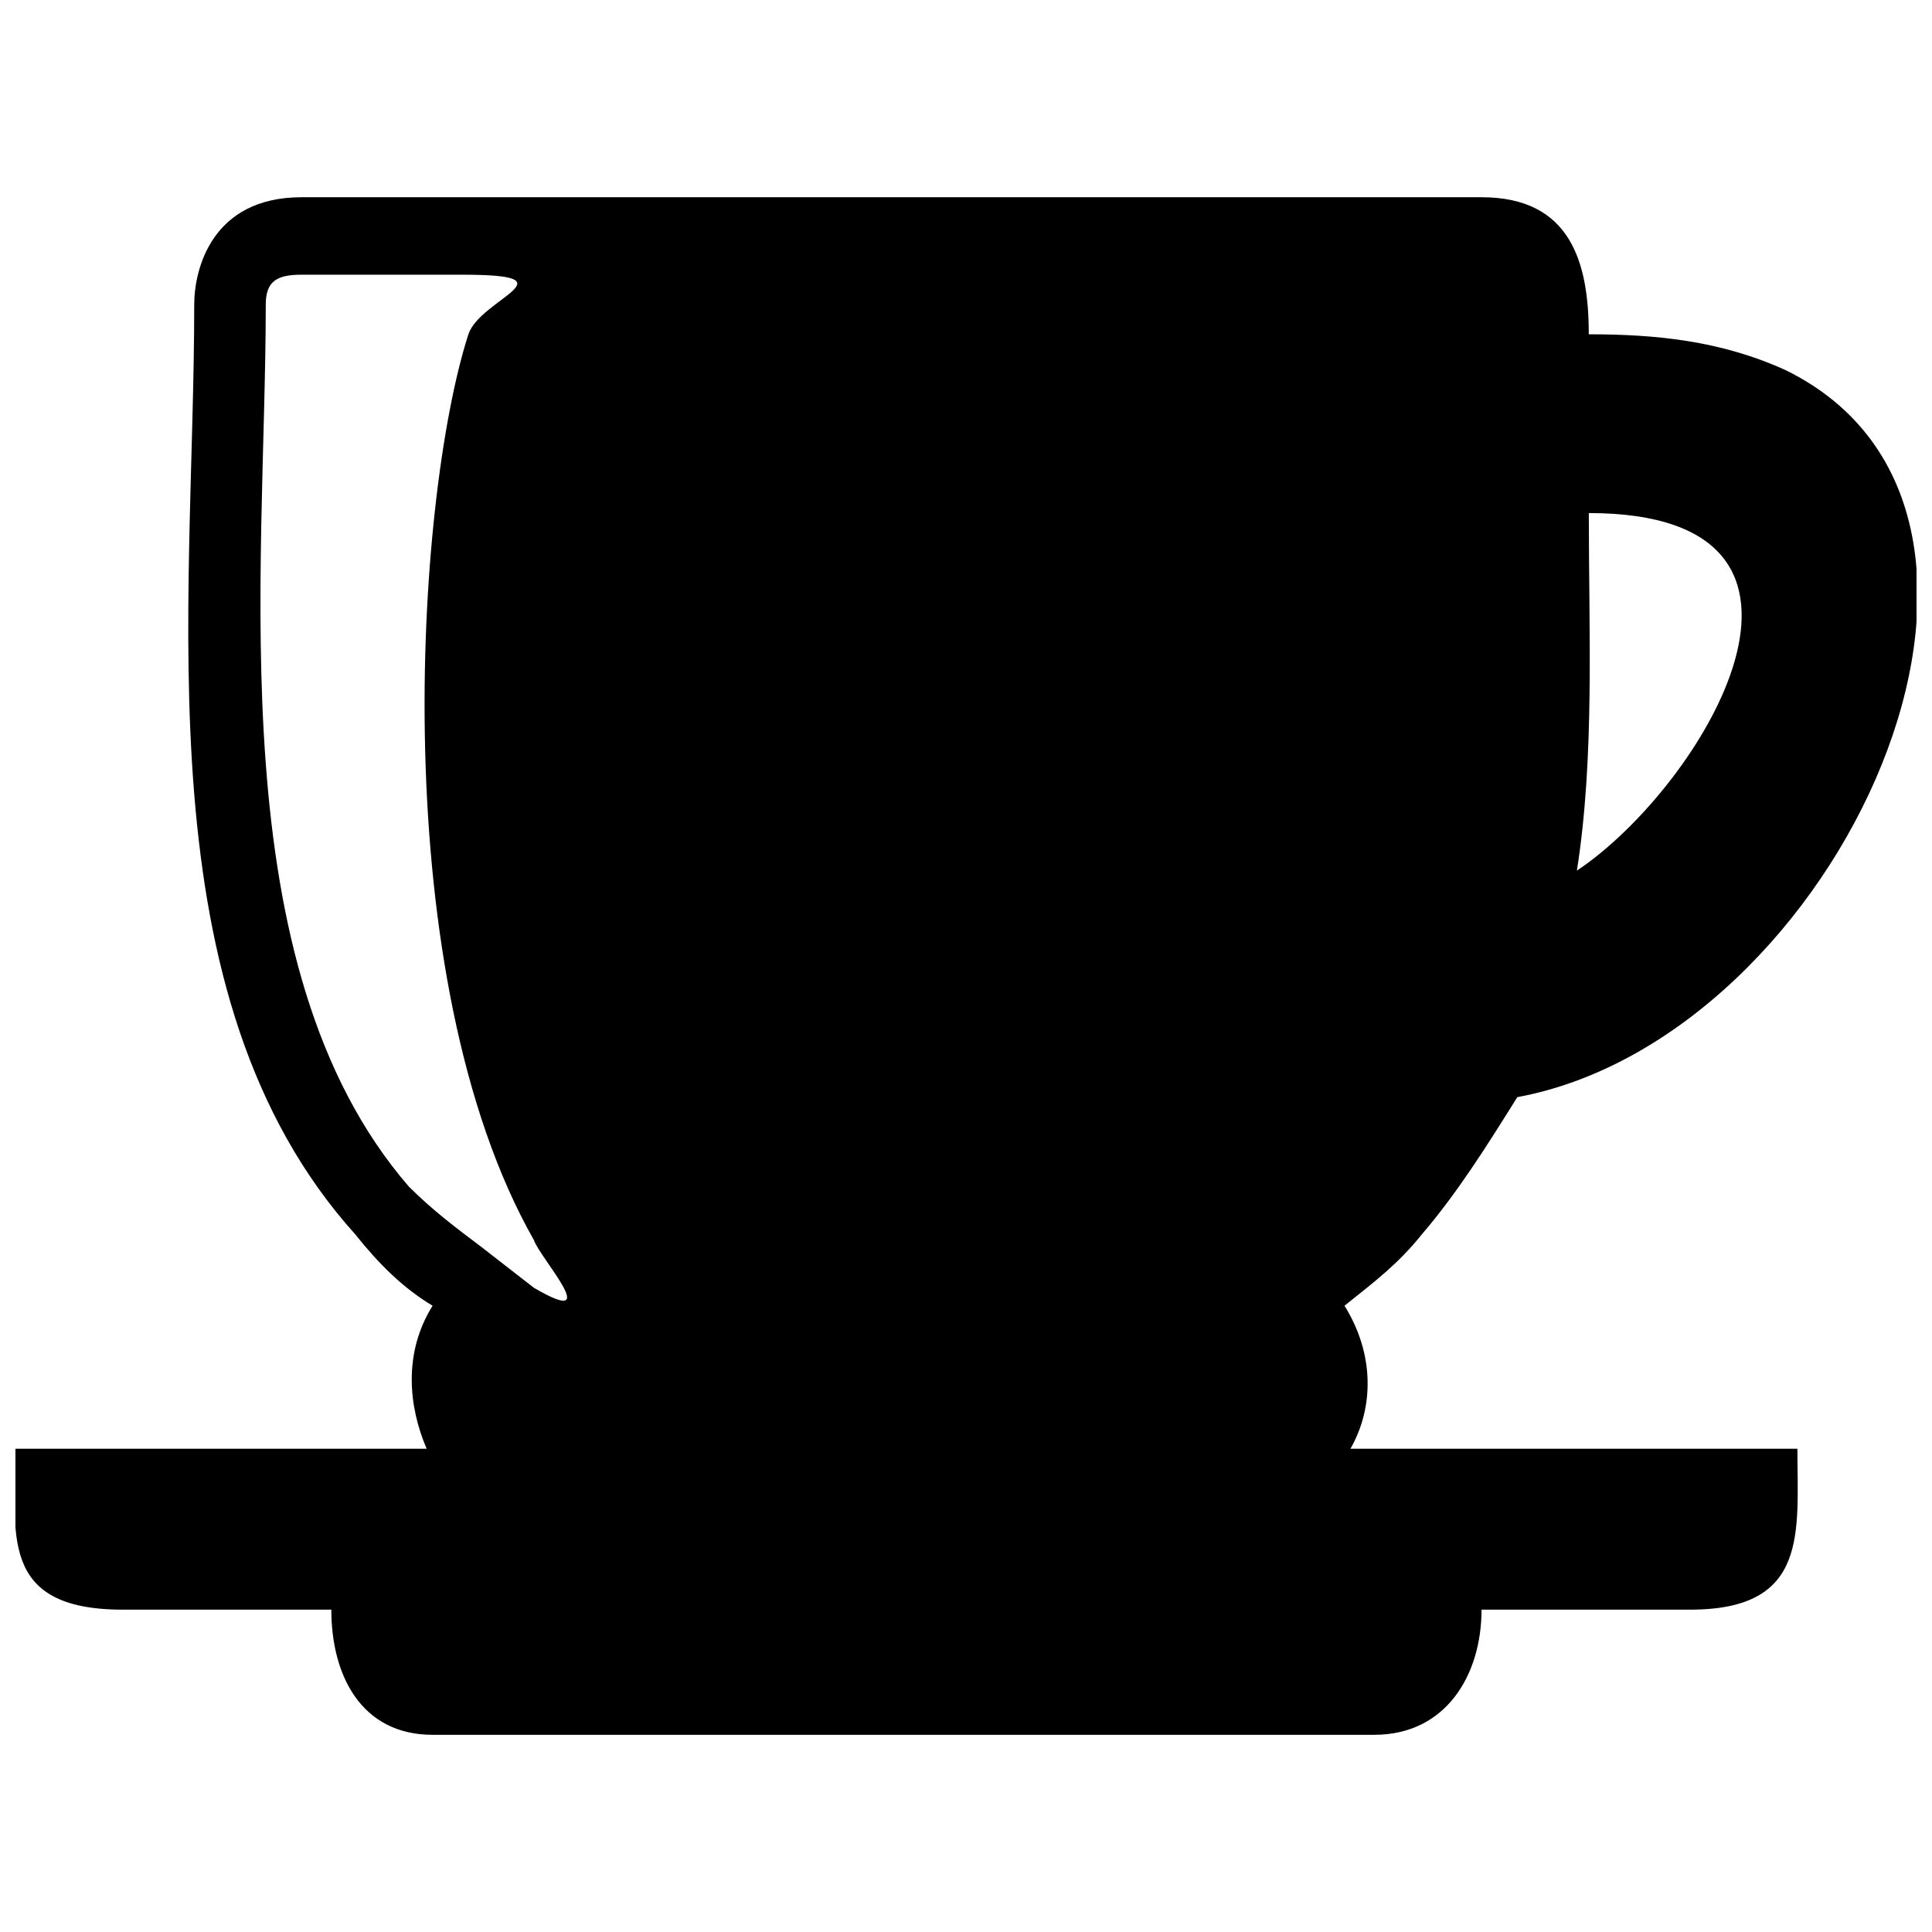 <?xml version="1.0" encoding="UTF-8"?>
<!-- The Best Svg Icon site in the world: iconSvg.co, Visit us! https://iconsvg.co -->
<svg width="800px" height="800px" version="1.1" viewBox="144 144 512 512" xmlns="http://www.w3.org/2000/svg">
 <defs>
  <clipPath id="a">
   <path d="m148.09 196h503.81v408h-503.81z"/>
  </clipPath>
 </defs>
 <g clip-path="url(#a)">
  <path d="m617.16 242.07c-17.371-7.898-34.746-9.477-52.117-9.477 0-18.953-4.738-36.324-28.43-36.324h-312.71c-23.691 0-28.43 18.953-28.43 28.43 0 80.547-14.215 183.2 42.641 246.38 6.316 7.898 12.633 14.215 20.531 18.953-7.898 12.633-6.316 26.848-1.578 37.902h-108.97c0 22.109-4.738 42.641 28.43 42.641h55.277c0 17.371 7.898 33.168 26.848 33.168h249.54c18.953 0 28.43-15.793 28.43-33.168h55.277c31.586 0 28.43-20.531 28.43-42.641h-118.45c6.316-11.055 6.316-25.27-1.578-37.902 7.898-6.316 14.215-11.055 20.531-18.953 9.477-11.055 17.371-23.691 25.27-36.324 85.285-15.793 148.46-154.77 71.07-192.68zm-350.61-25.27c30.008 0 4.738 6.316 1.578 15.793-14.215 44.223-22.109 170.57 17.371 240.06 1.578 4.738 18.953 23.691 0 12.633l-14.215-11.055c-6.316-4.738-12.633-9.477-18.953-15.793-50.539-58.438-37.902-162.67-37.902-233.74 0-6.316 3.16-7.898 9.477-7.898h42.641zm295.34 157.93c4.738-30.008 3.16-63.172 3.16-94.762 74.23 0 30.008 72.648-3.16 94.762z" fill-rule="evenodd"/>
 </g>
</svg>